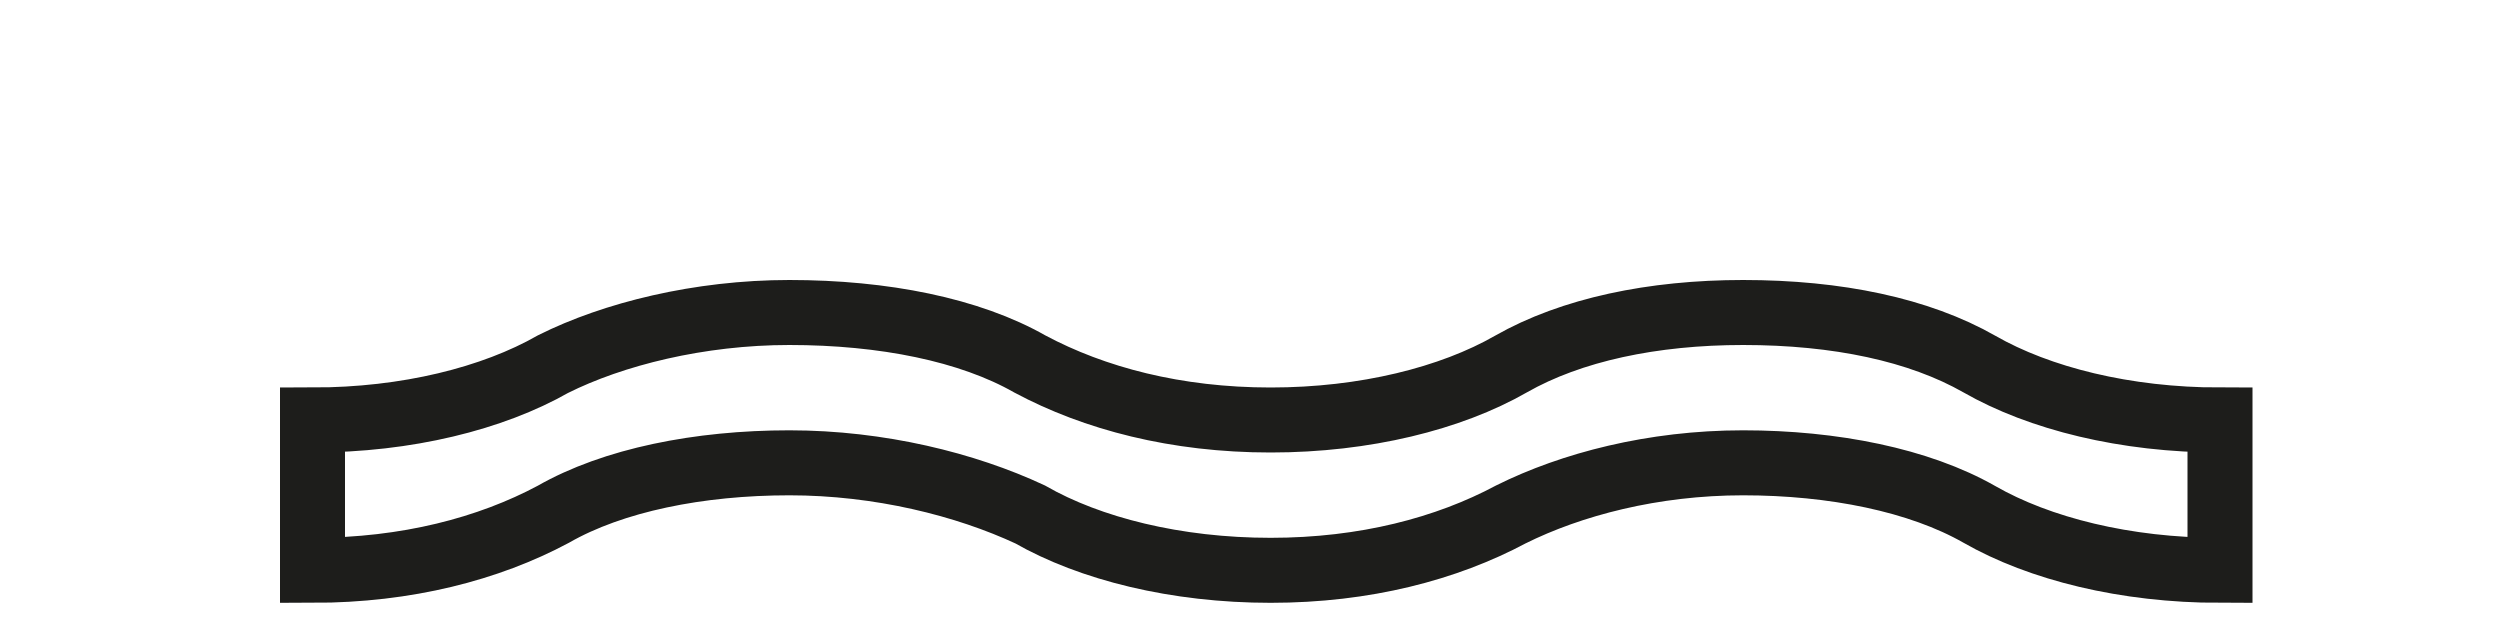 <?xml version="1.0" encoding="utf-8"?>
<svg xmlns="http://www.w3.org/2000/svg" fill="none" height="100%" overflow="visible" preserveAspectRatio="none" style="display: block;" viewBox="0 0 8 2" width="100%">
<path d="M1 1.825C1.302 1.825 1.564 1.756 1.77 1.646C1.962 1.536 2.237 1.481 2.526 1.481C2.815 1.481 3.09 1.55 3.296 1.646C3.488 1.756 3.763 1.825 4.066 1.825C4.368 1.825 4.629 1.756 4.835 1.646C5.028 1.55 5.289 1.481 5.578 1.481C5.866 1.481 6.141 1.536 6.334 1.646C6.526 1.756 6.801 1.825 7.104 1.825V1.344C6.801 1.344 6.526 1.275 6.334 1.165C6.141 1.055 5.88 1 5.578 1C5.289 1 5.028 1.055 4.835 1.165C4.643 1.275 4.368 1.344 4.066 1.344C3.763 1.344 3.502 1.275 3.296 1.165C3.103 1.055 2.828 1 2.526 1C2.237 1 1.962 1.069 1.77 1.165C1.577 1.275 1.302 1.344 1 1.344V1.825Z" id="Vector" stroke="#1D1D1B" stroke-miterlimit="3.864" stroke-width="0.208"/>
</svg>
